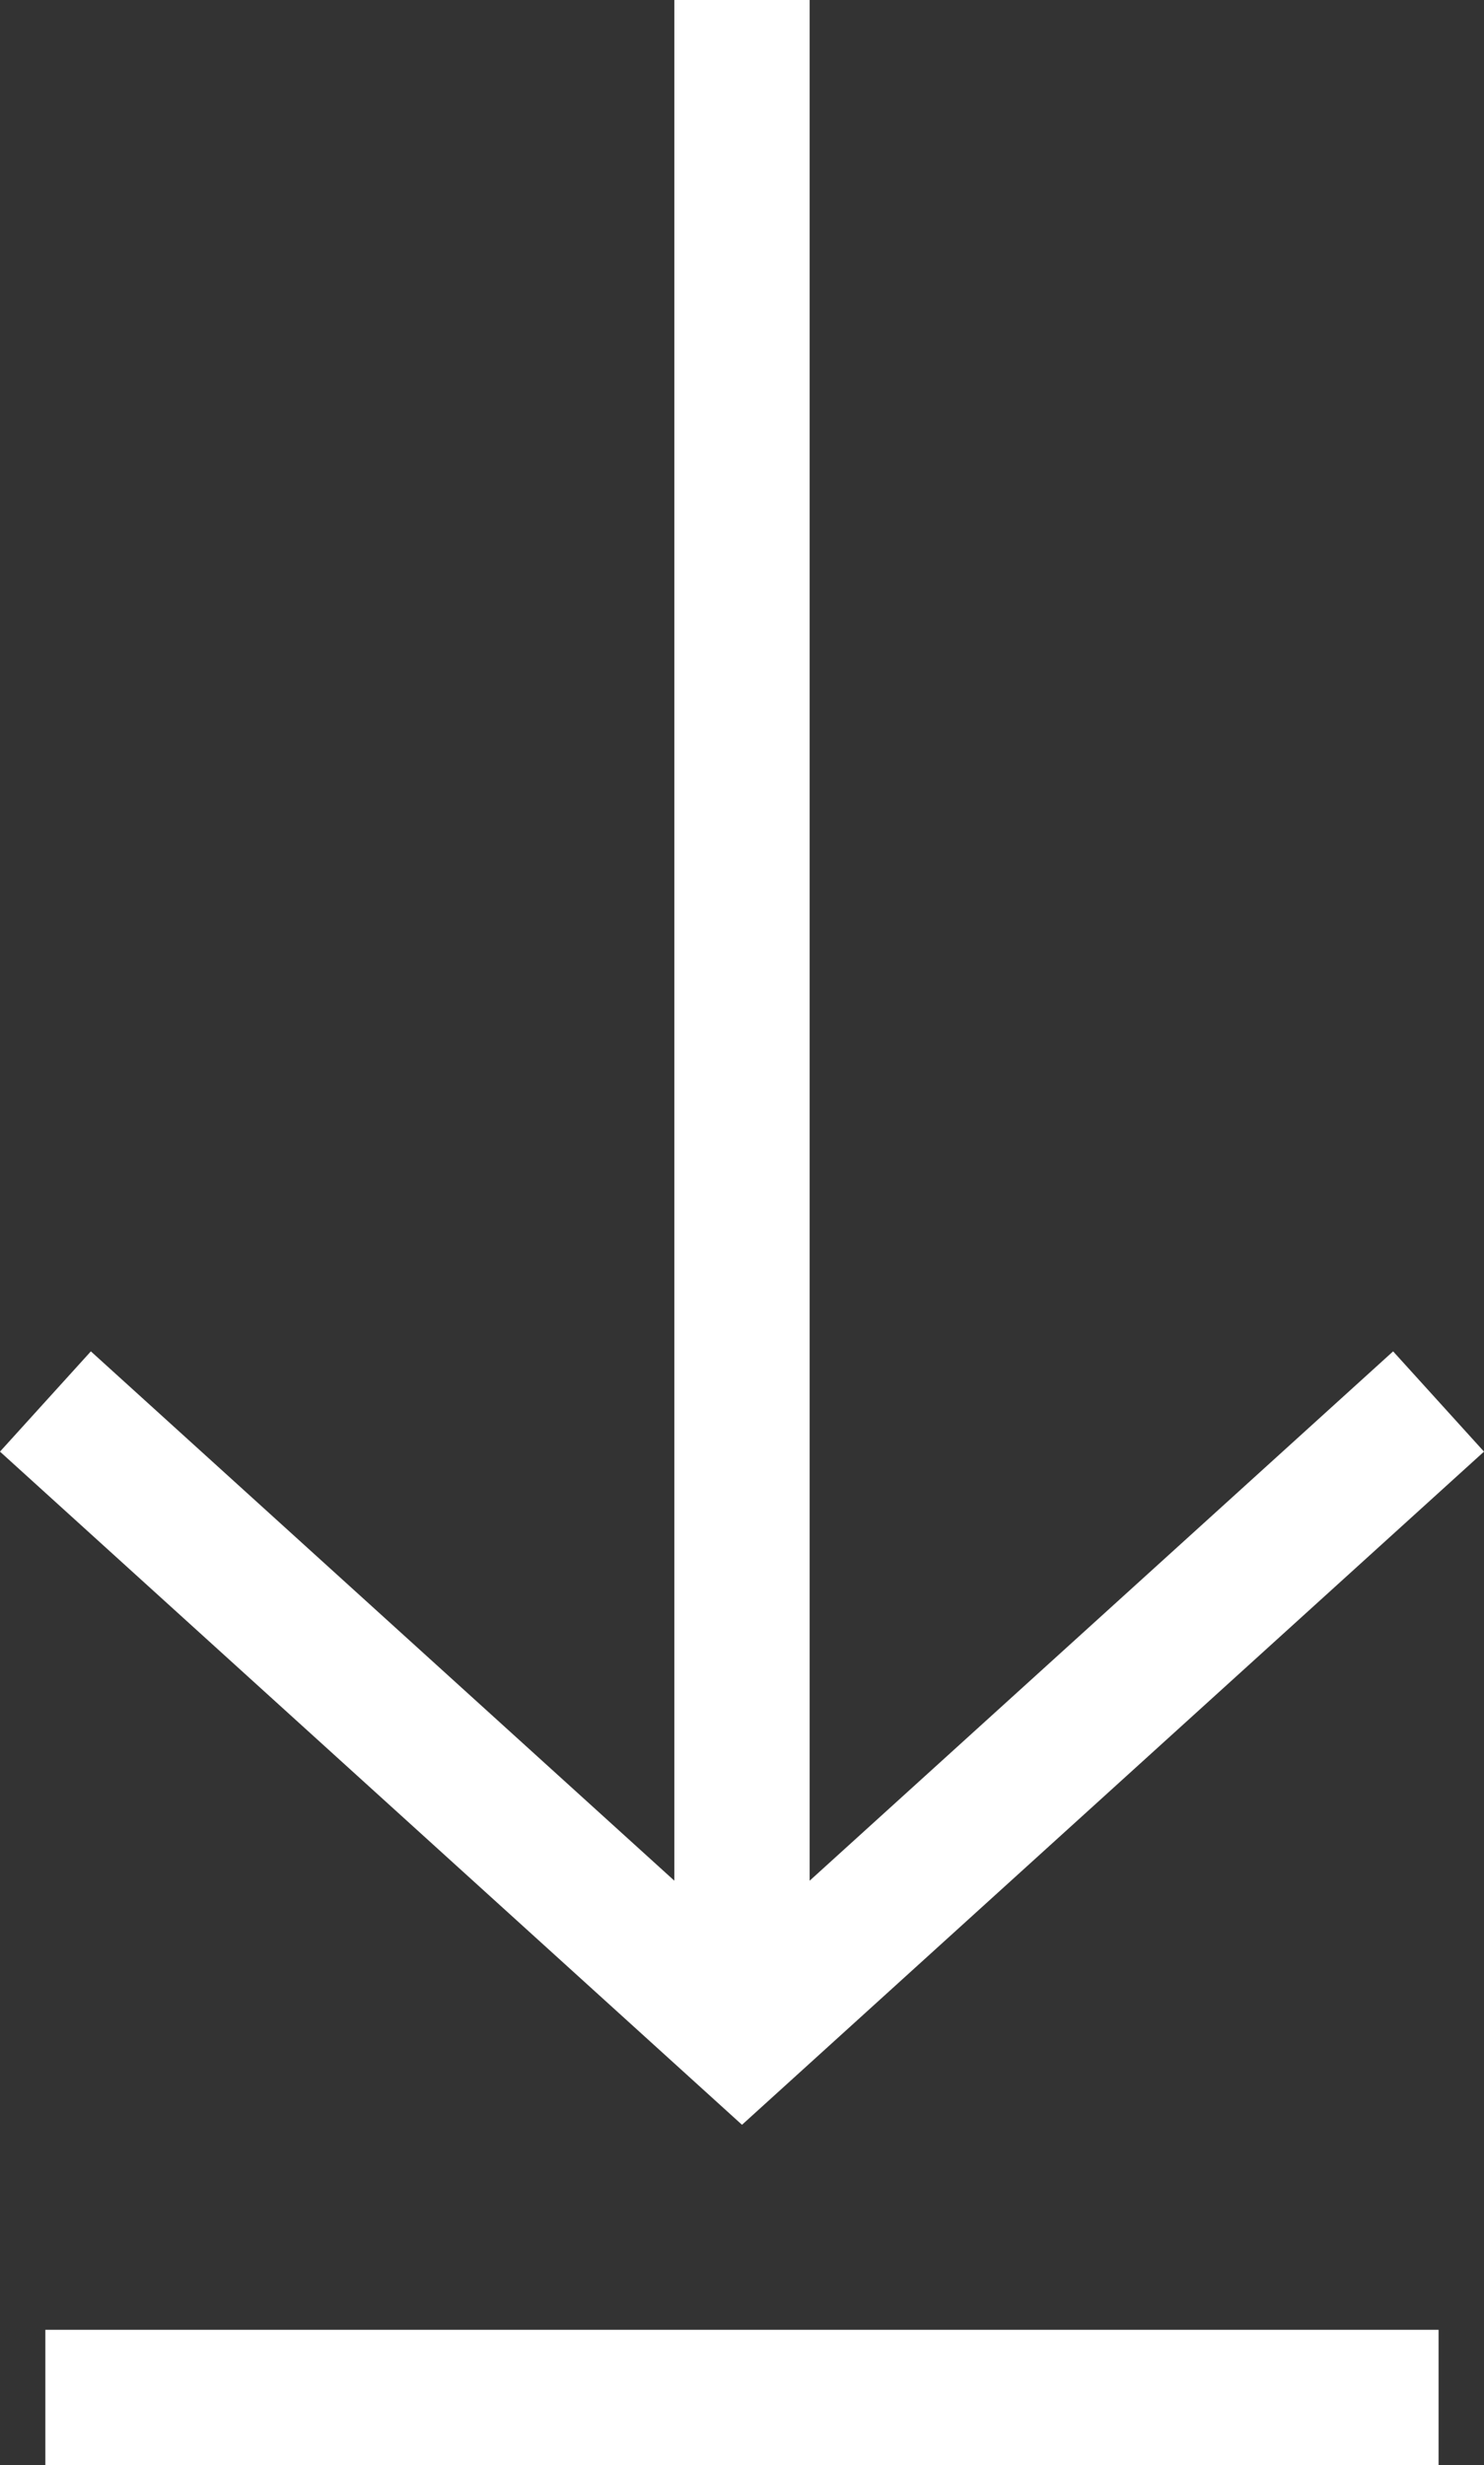 <svg xmlns="http://www.w3.org/2000/svg" width="109.688" height="182.137" viewBox="0 0 109.688 182.137"><rect x="0" y="0" width="109.688" height="182.137" fill="#333333" stroke="none"/><g transform="translate(106.329) rotate(90)"><path d="M0,0,46.691,51.485,0,102.971" transform="translate(103.549 0)" fill="none" stroke="#fff" stroke-width="10"/><path d="M150.231,0H0" transform="translate(0 51.486)" fill="none" stroke="#fff" stroke-width="10"/><path d="M102.978,0H0" transform="translate(177.137 -0.001) rotate(90)" fill="none" stroke="#fff" stroke-width="10"/></g></svg>